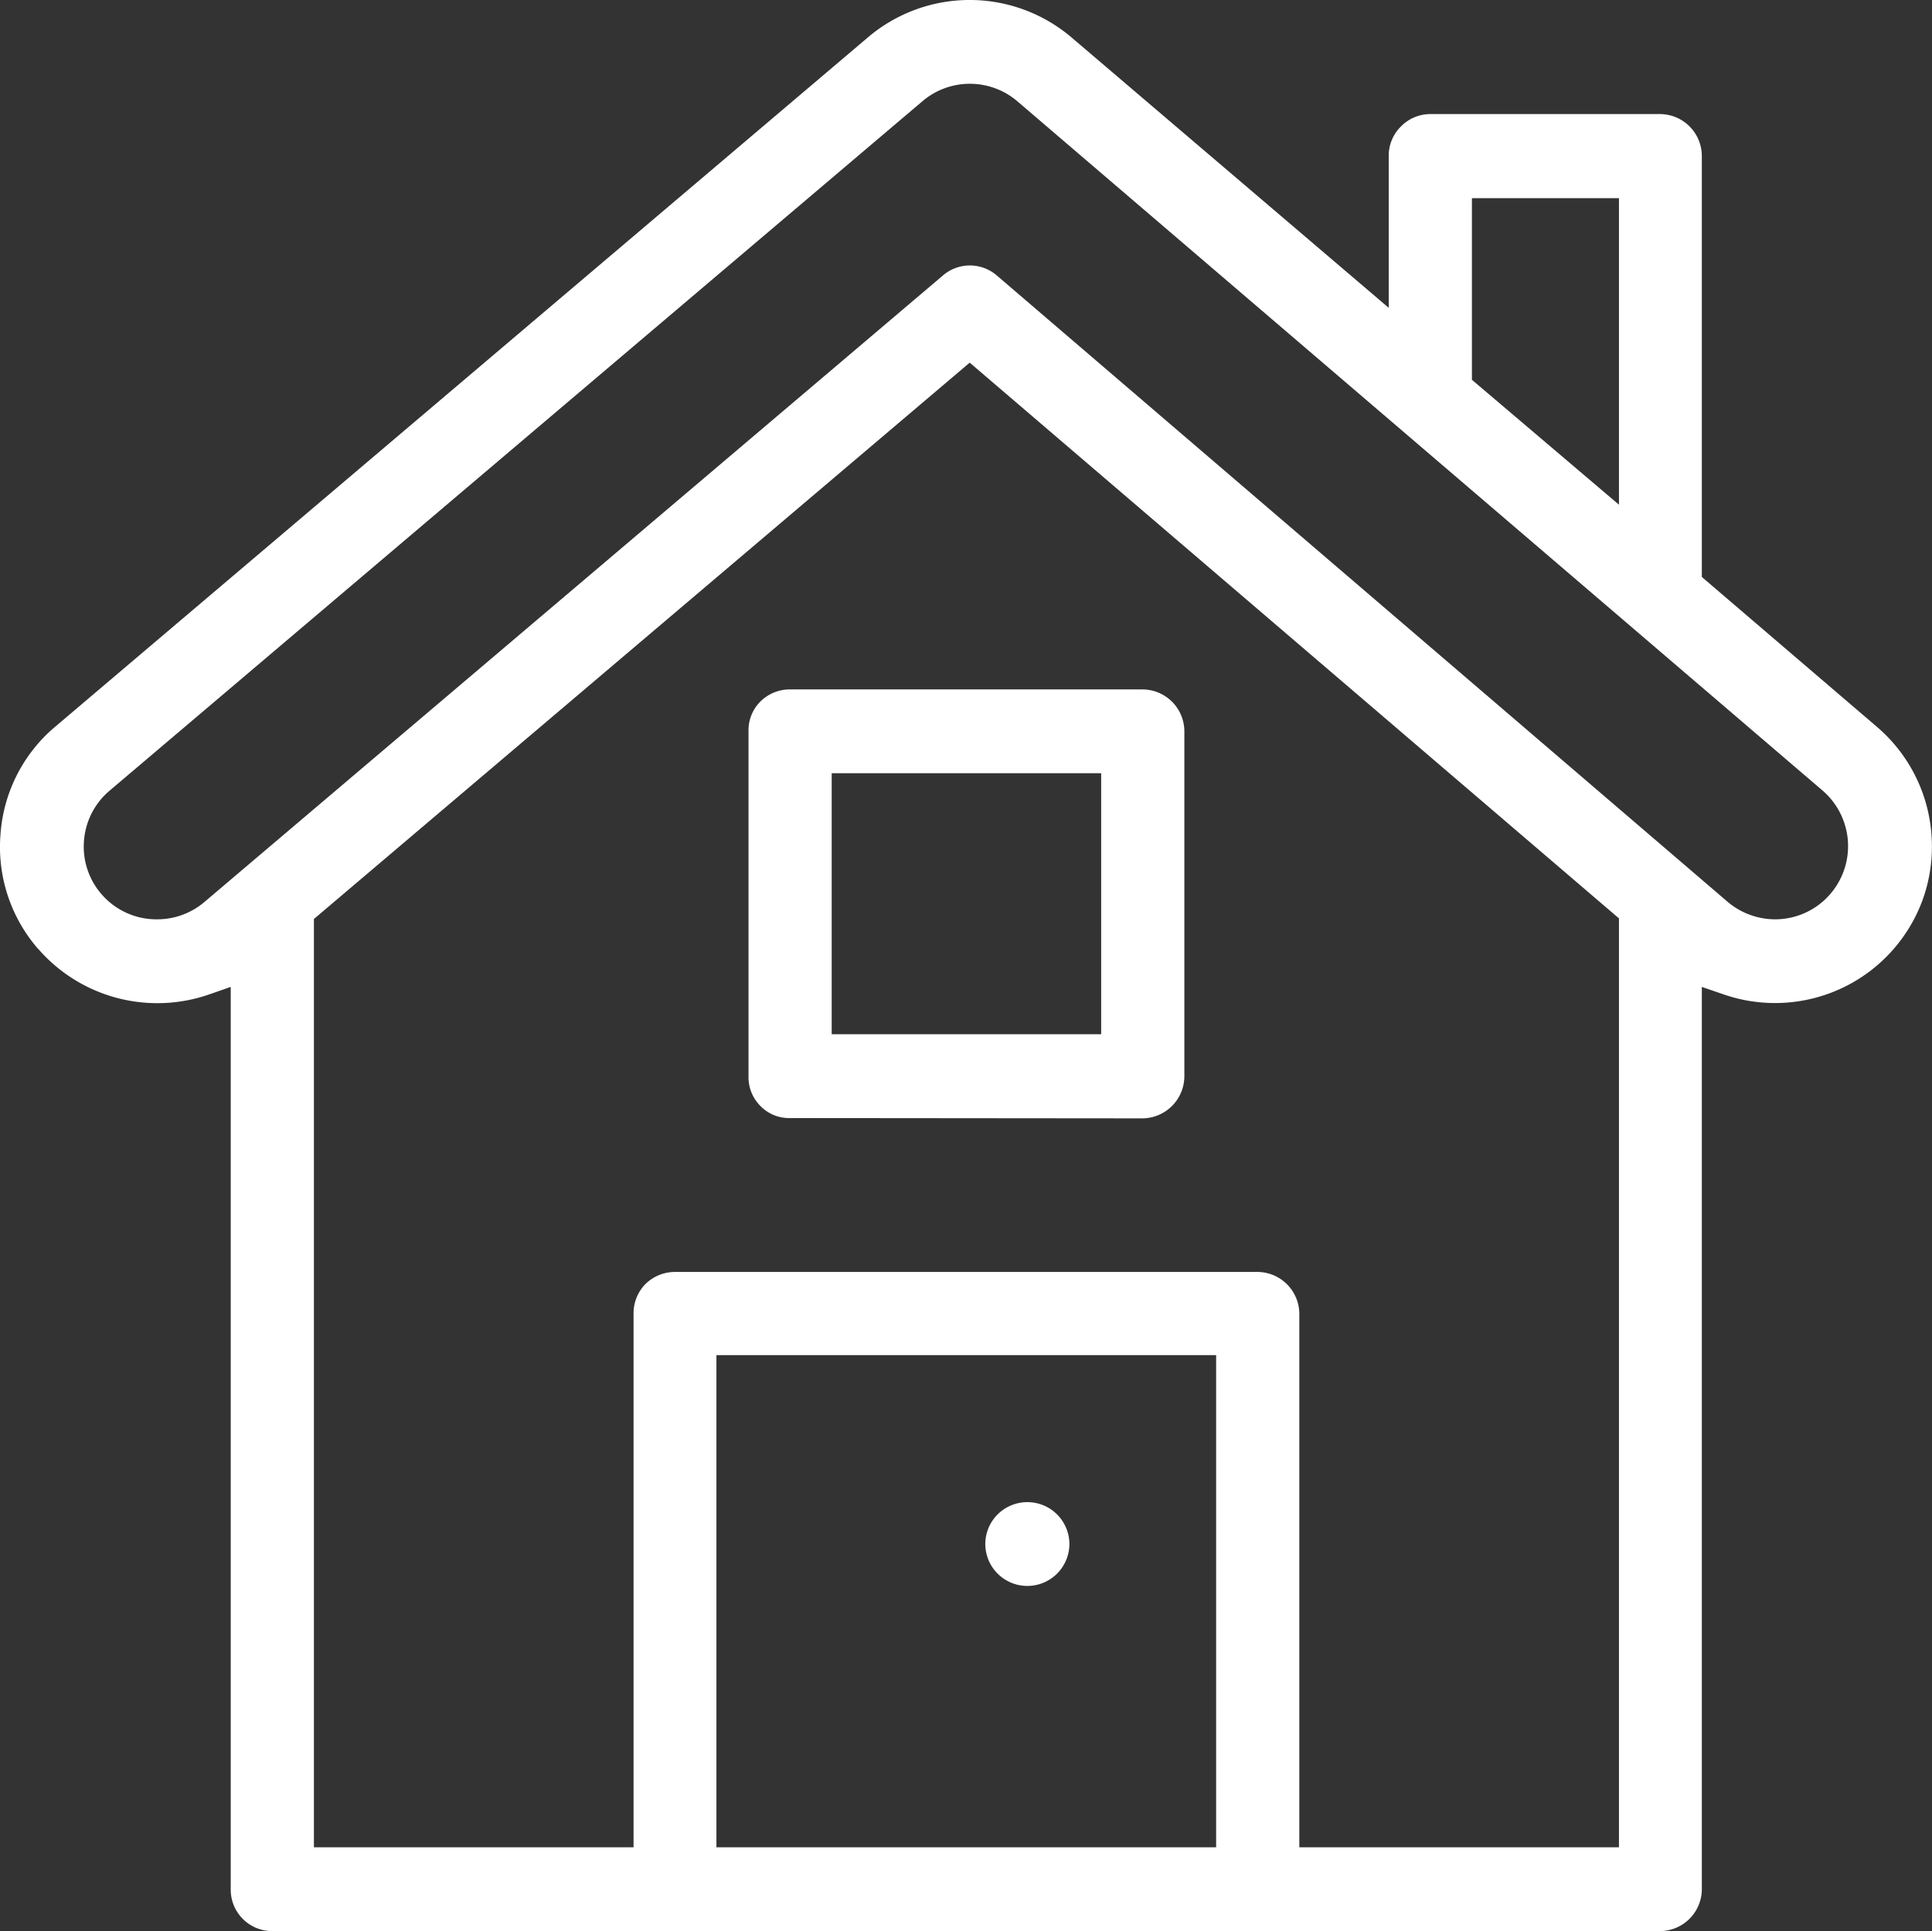 <svg xmlns="http://www.w3.org/2000/svg" width="62.014" height="61.992" viewBox="0 0 62.014 61.992">
  <rect x="0" y="0" width="62.014" height="61.992" fill="#333333" stroke="none"/>
  <g id="house" transform="translate(91.646 -455.688)">
    <g id="Group_291" data-name="Group 291">
      <g id="Group_290" data-name="Group 290">
        <g id="Path_270" data-name="Path 270">
          <path id="Path_277" data-name="Path 277" d="M-29.65,482.47a5.029,5.029,0,0,0-1.74-3.44l-5.63-4.82V460.7a1.349,1.349,0,0,0-1.34-1.35h-7.39a1.32,1.32,0,0,0-.93.4,1.31,1.31,0,0,0-.39.93v4.89l-10.17-8.67a5.045,5.045,0,0,0-6.55-.01l-26.1,22.14a4.969,4.969,0,0,0-1.74,3.44,4.982,4.982,0,0,0,1.19,3.66l.03.03a5.067,5.067,0,0,0,5.51,1.44l.66-.23v28.96a1.33,1.33,0,0,0,1.31,1.35h44.57a1.349,1.349,0,0,0,1.34-1.35V487.37l.67.23a5.044,5.044,0,0,0,6.43-3.06A5.039,5.039,0,0,0-29.65,482.47ZM-44.4,462.05h4.72v9.84l-4.72-4.01Zm-8.21,52.94H-68.65v-15.8h16.04Zm12.93,0H-49.94V497.87a1.351,1.351,0,0,0-1.35-1.35h-18.7a1.358,1.358,0,0,0-.94.39,1.34,1.34,0,0,0-.38.94v17.14H-81.57v-29.8l21.05-17.86,20.84,17.84Zm6.79-30.61a2.337,2.337,0,0,1-1.78.82,2.362,2.362,0,0,1-1.52-.56l-23.45-20.1a1.325,1.325,0,0,0-1.75,0l-23.69,20.1a2.335,2.335,0,0,1-1.53.56,2.327,2.327,0,0,1-1.78-.81,2.321,2.321,0,0,1-.56-1.71,2.33,2.33,0,0,1,.81-1.6l26.1-22.14a2.348,2.348,0,0,1,3.05,0l25.85,22.13A2.355,2.355,0,0,1-32.89,484.38Z" fill="#fff"/>
        </g>
      </g>
    </g>
    <g id="Group_293" data-name="Group 293">
      <g id="Group_292" data-name="Group 292">
        <g id="Path_271" data-name="Path 271">
          <path id="Path_278" data-name="Path 278" d="M-54.98,477.82H-66.3a1.333,1.333,0,0,0-.94.39,1.3,1.3,0,0,0-.38.93v11.1a1.305,1.305,0,0,0,.38.95,1.276,1.276,0,0,0,.93.39l11.33.01a1.357,1.357,0,0,0,1.35-1.35V479.16A1.349,1.349,0,0,0-54.98,477.82Zm-1.32,11.07h-8.65v-8.38h8.65Z" fill="#fff"/>
        </g>
      </g>
    </g>
    <g id="Group_295" data-name="Group 295">
      <g id="Group_294" data-name="Group 294">
        <g id="Ellipse_25" data-name="Ellipse 25">
          <path id="Path_279" data-name="Path 279" d="M-57.32,505.25a1.351,1.351,0,0,1-1.35,1.35,1.351,1.351,0,0,1-1.35-1.35,1.349,1.349,0,0,1,1.35-1.34A1.349,1.349,0,0,1-57.32,505.25Z" fill="#fff"/>
        </g>
      </g>
    </g>
  </g>
</svg>
